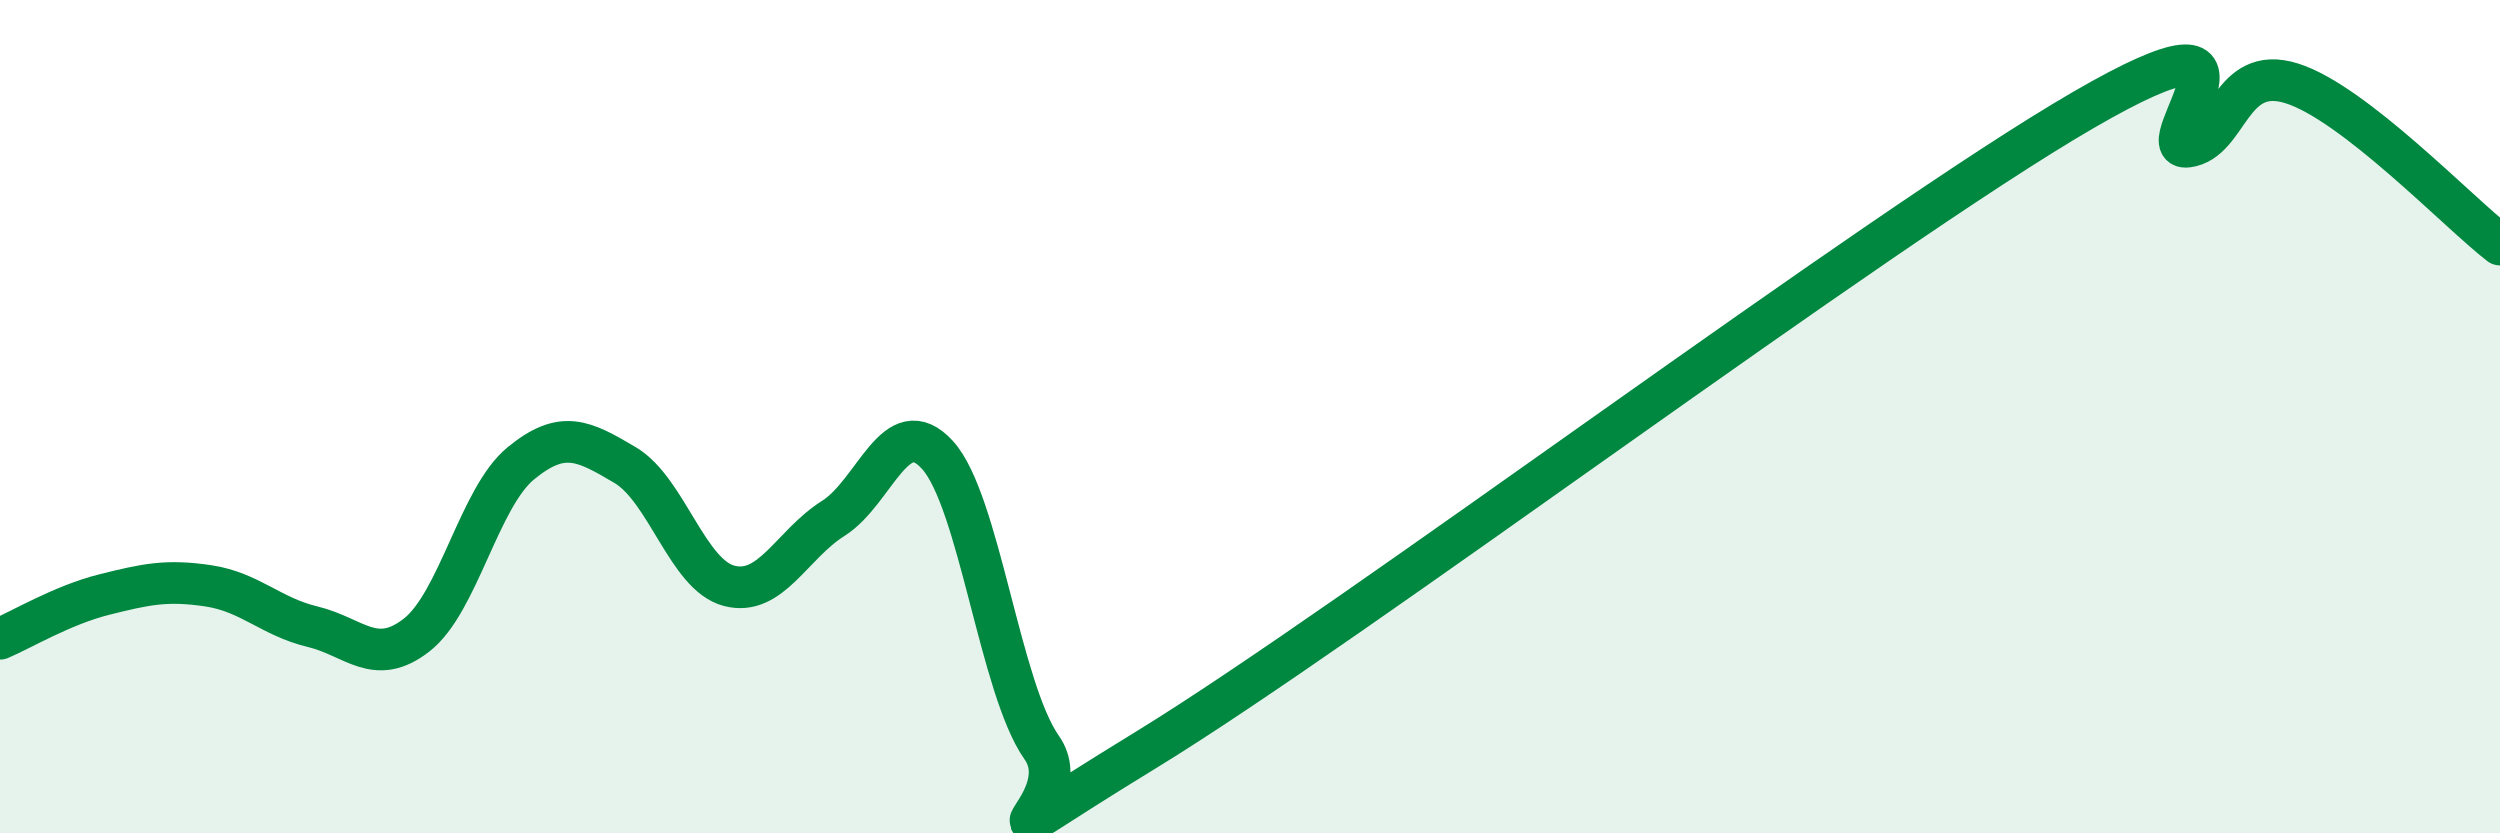 
    <svg width="60" height="20" viewBox="0 0 60 20" xmlns="http://www.w3.org/2000/svg">
      <path
        d="M 0,15.33 C 0.5,15.12 1.5,14.52 2.5,14.27 C 3.5,14.02 4,13.91 5,14.06 C 6,14.21 6.5,14.8 7.5,15.04 C 8.5,15.28 9,16.02 10,15.24 C 11,14.46 11.5,11.94 12.5,11.12 C 13.5,10.3 14,10.57 15,11.16 C 16,11.75 16.5,13.8 17.5,14.06 C 18.5,14.32 19,13.07 20,12.44 C 21,11.81 21.5,9.82 22.5,10.92 C 23.5,12.02 24,16.52 25,17.94 C 26,19.36 22.5,21.06 27.5,18 C 32.5,14.94 45,5.54 50,2.64 C 55,-0.26 51.5,3.65 52.5,3.52 C 53.5,3.39 53.5,1.53 55,2 C 56.5,2.47 59,5.1 60,5.87L60 20L0 20Z"
        fill="#008740"
        opacity="0.1"
        stroke-linecap="round"
        stroke-linejoin="round"
      />
      <path
        d="M 0,15.33 C 0.5,15.12 1.5,14.52 2.5,14.27 C 3.5,14.02 4,13.91 5,14.06 C 6,14.21 6.5,14.8 7.5,15.04 C 8.5,15.28 9,16.02 10,15.24 C 11,14.46 11.5,11.94 12.5,11.12 C 13.5,10.3 14,10.57 15,11.16 C 16,11.75 16.5,13.8 17.5,14.06 C 18.5,14.32 19,13.07 20,12.44 C 21,11.81 21.5,9.82 22.5,10.92 C 23.5,12.02 24,16.52 25,17.94 C 26,19.36 22.5,21.06 27.5,18 C 32.5,14.94 45,5.54 50,2.64 C 55,-0.26 51.5,3.65 52.5,3.52 C 53.5,3.39 53.5,1.53 55,2 C 56.5,2.47 59,5.1 60,5.87"
        stroke="#008740"
        stroke-width="1"
        fill="none"
        stroke-linecap="round"
        stroke-linejoin="round"
      />
    </svg>
  
